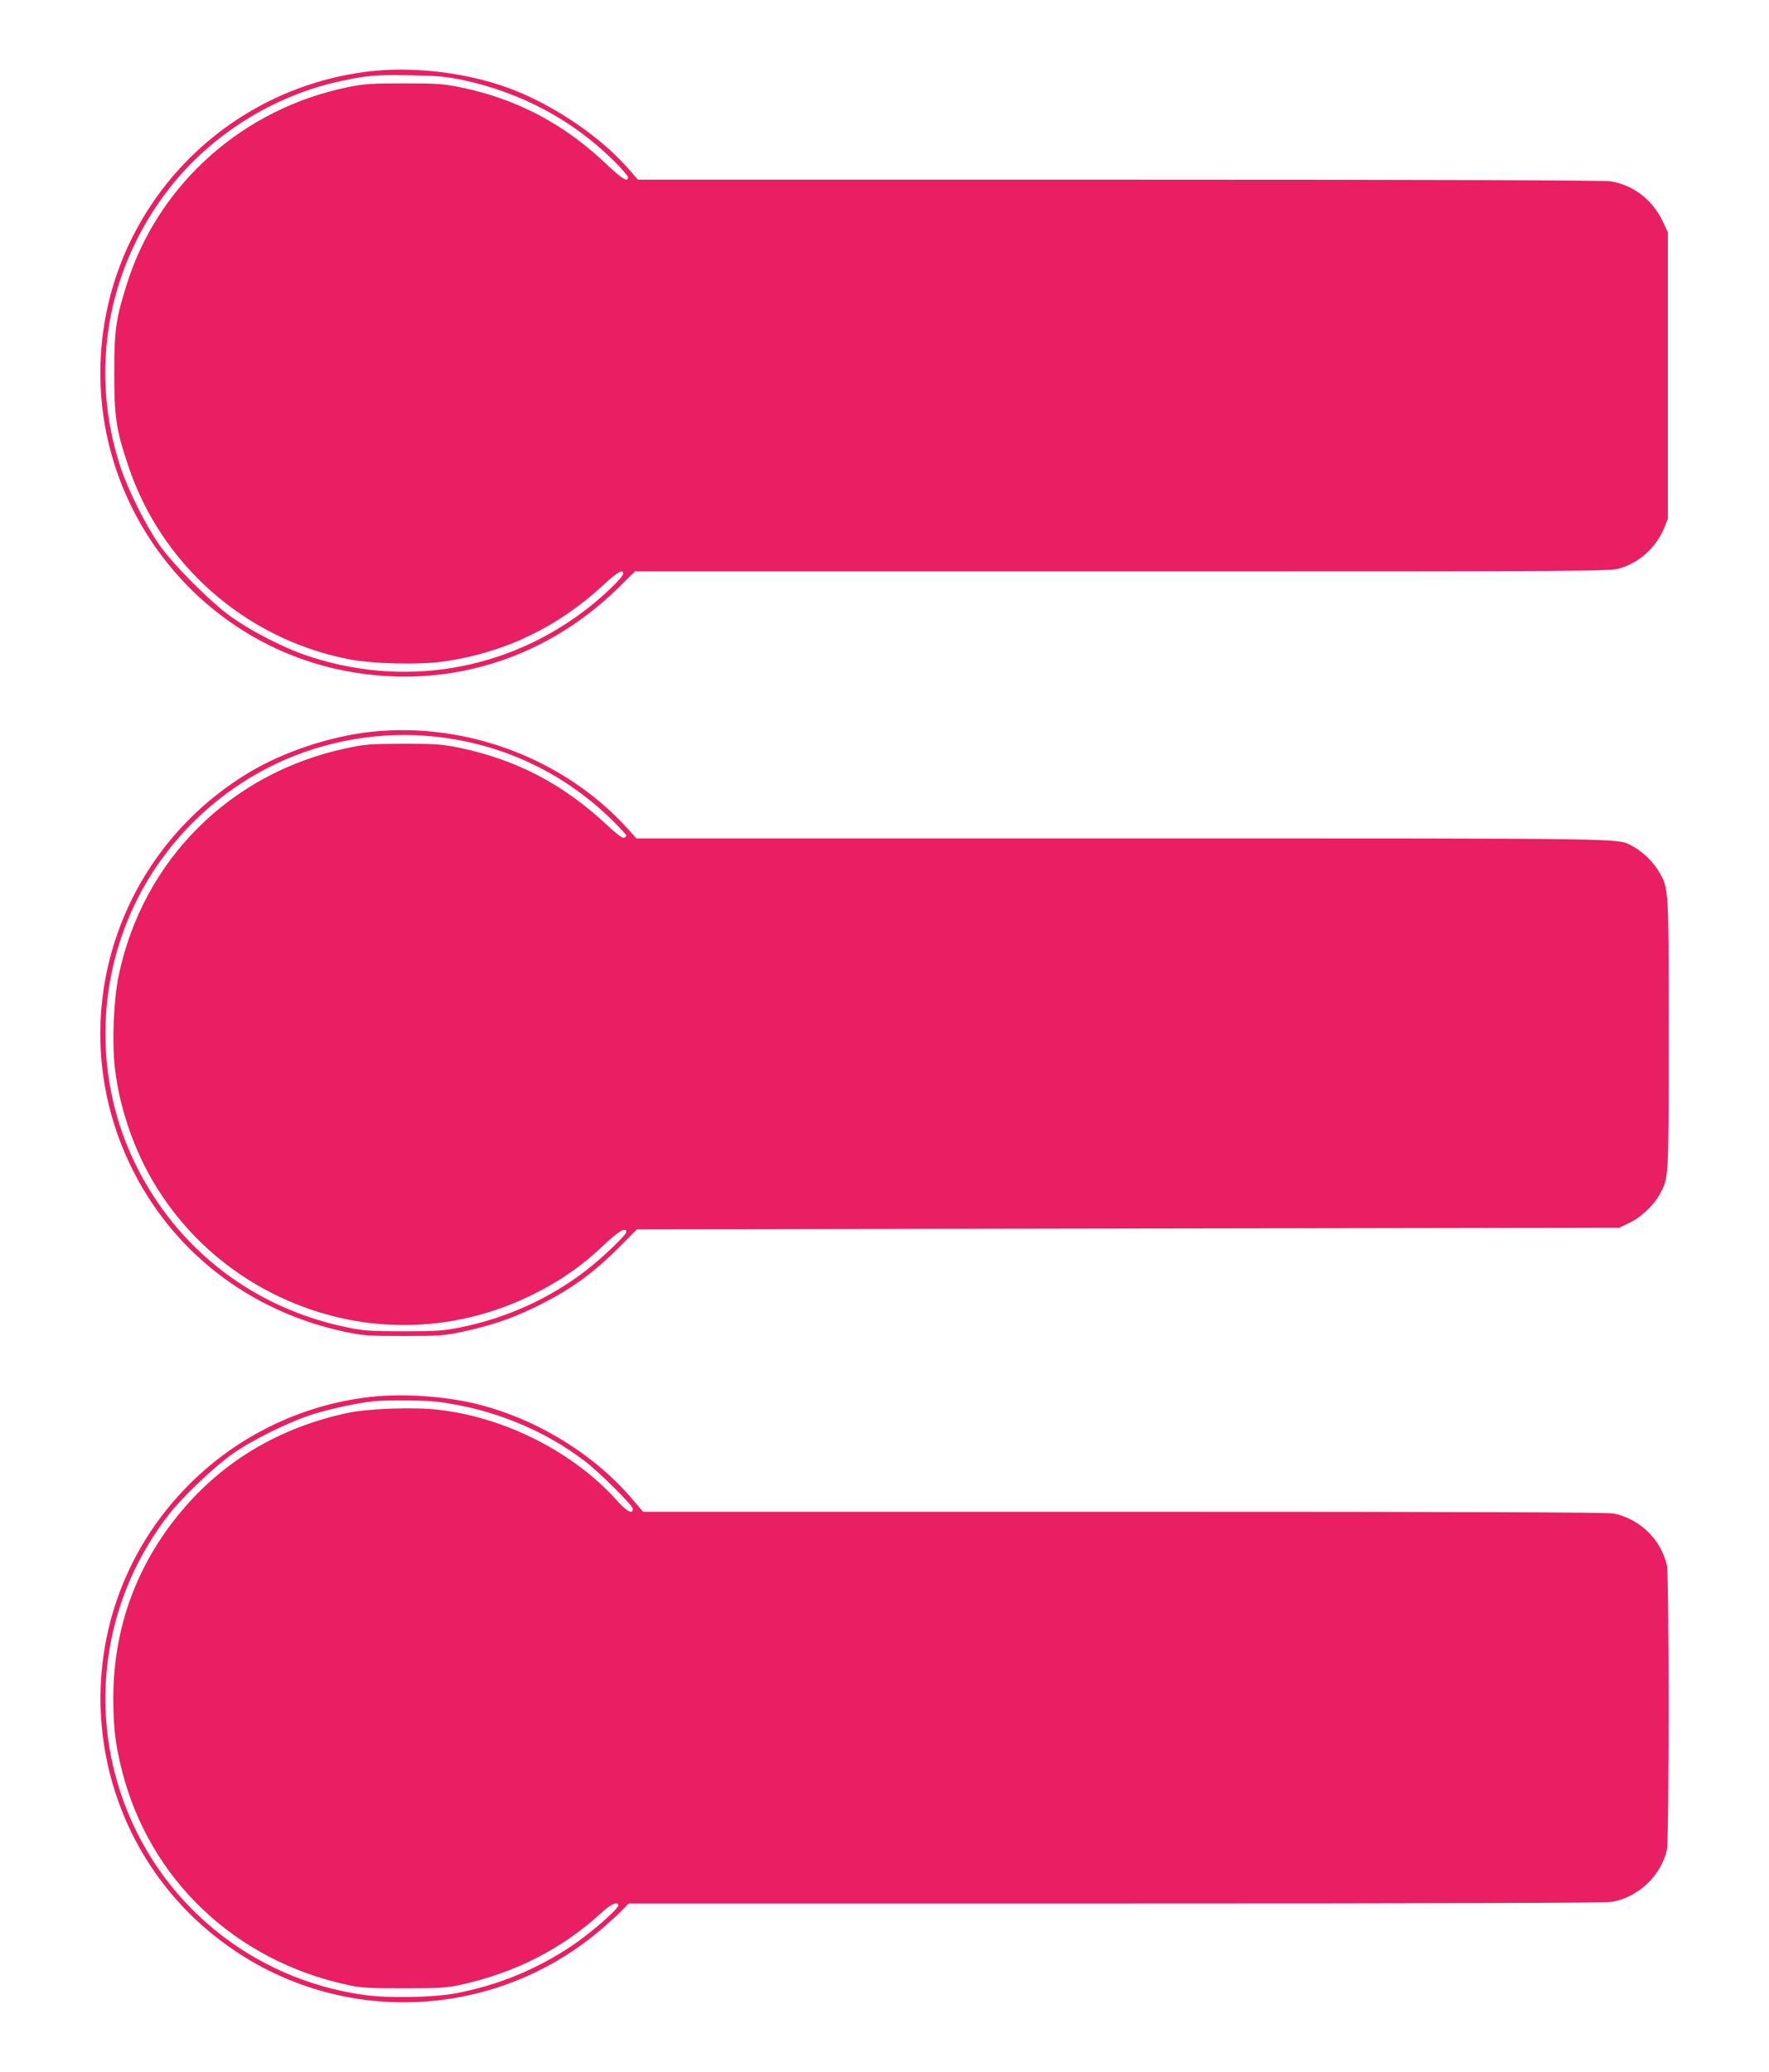 <?xml version="1.0" standalone="no"?>
<!DOCTYPE svg PUBLIC "-//W3C//DTD SVG 20010904//EN"
 "http://www.w3.org/TR/2001/REC-SVG-20010904/DTD/svg10.dtd">
<svg version="1.0" xmlns="http://www.w3.org/2000/svg"
 width="1093pt" height="1280pt" viewBox="0 0 1093 1280"
 preserveAspectRatio="xMidYMid meet">
<g transform="translate(0,1280) scale(0.1,-0.1)"
fill="#e91e63" stroke="none">
<path d="M2249 12355 c-935 -128 -1629 -920 -1629 -1860 0 -874 612 -1640
1461 -1829 638 -141 1274 44 1743 506 l99 98 3012 0 c2973 0 3014 0 3077 20
121 37 222 130 271 250 l22 55 0 885 0 885 -32 68 c-63 133 -183 225 -323 247
-43 6 -1066 10 -3037 10 l-2972 0 -53 61 c-175 203 -467 401 -740 503 -273
101 -614 140 -899 101z m608 -49 c367 -78 692 -253 950 -514 40 -41 73 -80 73
-88 0 -32 -37 -9 -125 74 -267 256 -564 413 -917 484 -98 20 -143 23 -343 23
-200 0 -245 -3 -343 -23 -646 -131 -1169 -594 -1365 -1207 -71 -221 -81 -292
-81 -560 0 -272 11 -348 85 -569 203 -612 720 -1069 1354 -1197 154 -31 445
-38 603 -15 373 55 701 213 979 471 88 82 123 102 123 70 0 -20 -113 -130
-215 -210 -502 -393 -1151 -500 -1755 -290 -135 47 -329 147 -450 233 -123 86
-355 318 -443 442 -84 118 -195 341 -242 482 -196 593 -85 1229 301 1724 258
332 647 575 1059 663 163 35 220 40 430 36 167 -3 220 -8 322 -29z"/>
<path d="M2296 8279 c-253 -27 -540 -122 -753 -249 -841 -503 -1159 -1551
-738 -2428 256 -532 733 -903 1325 -1030 116 -24 143 -26 365 -26 222 0 249 2
365 27 164 35 290 77 429 143 222 106 365 207 536 378 l110 111 3035 5 3035 5
66 32 c74 36 154 114 189 184 50 97 50 88 50 979 0 922 1 901 -63 1009 -36 60
-102 123 -162 154 -97 49 63 47 -3146 47 l-3007 0 -52 58 c-391 433 -996 663
-1584 601z m392 -30 c413 -44 789 -220 1085 -507 53 -52 97 -99 97 -104 0 -5
-7 -11 -15 -14 -9 -4 -46 24 -102 76 -272 256 -566 409 -923 482 -101 20 -143
23 -340 23 -205 -1 -236 -3 -351 -28 -716 -152 -1255 -689 -1405 -1401 -32
-150 -43 -416 -24 -576 31 -269 136 -557 288 -783 172 -259 404 -464 682 -606
517 -263 1113 -263 1630 0 164 84 291 173 421 297 89 85 139 114 139 81 0 -18
-144 -156 -240 -231 -230 -179 -497 -301 -791 -360 -99 -20 -144 -23 -344 -23
-200 0 -245 3 -344 23 -580 117 -1053 480 -1312 1005 -255 517 -250 1134 13
1649 184 361 486 654 853 829 305 145 652 204 983 168z"/>
<path d="M2283 4169 c-420 -49 -813 -239 -1113 -539 -836 -836 -699 -2226 285
-2885 692 -464 1611 -412 2250 127 50 42 110 97 135 122 l44 46 3012 0 c1976
0 3030 3 3065 10 163 30 302 162 338 321 14 60 14 1698 0 1758 -36 159 -166
286 -327 320 -38 8 -876 11 -3026 11 l-2973 0 -69 81 c-252 295 -636 520
-1022 599 -190 38 -421 50 -599 29z m417 -29 c335 -42 653 -169 913 -367 90
-68 297 -274 297 -295 0 -36 -37 -17 -98 51 -266 298 -690 514 -1102 561 -150
18 -437 8 -565 -20 -415 -89 -762 -294 -1023 -605 -279 -332 -421 -723 -422
-1155 0 -183 13 -291 55 -455 171 -667 696 -1166 1387 -1317 91 -20 131 -22
353 -22 222 0 262 2 353 22 333 73 624 221 864 441 61 57 108 78 108 49 0 -23
-168 -169 -283 -247 -223 -150 -464 -248 -726 -297 -139 -25 -416 -30 -563 -9
-705 100 -1283 581 -1504 1252 -194 588 -81 1229 301 1718 85 109 270 285 385
368 127 90 345 198 499 248 111 35 276 71 381 82 78 8 311 6 390 -3z"/>
</g>
</svg>
